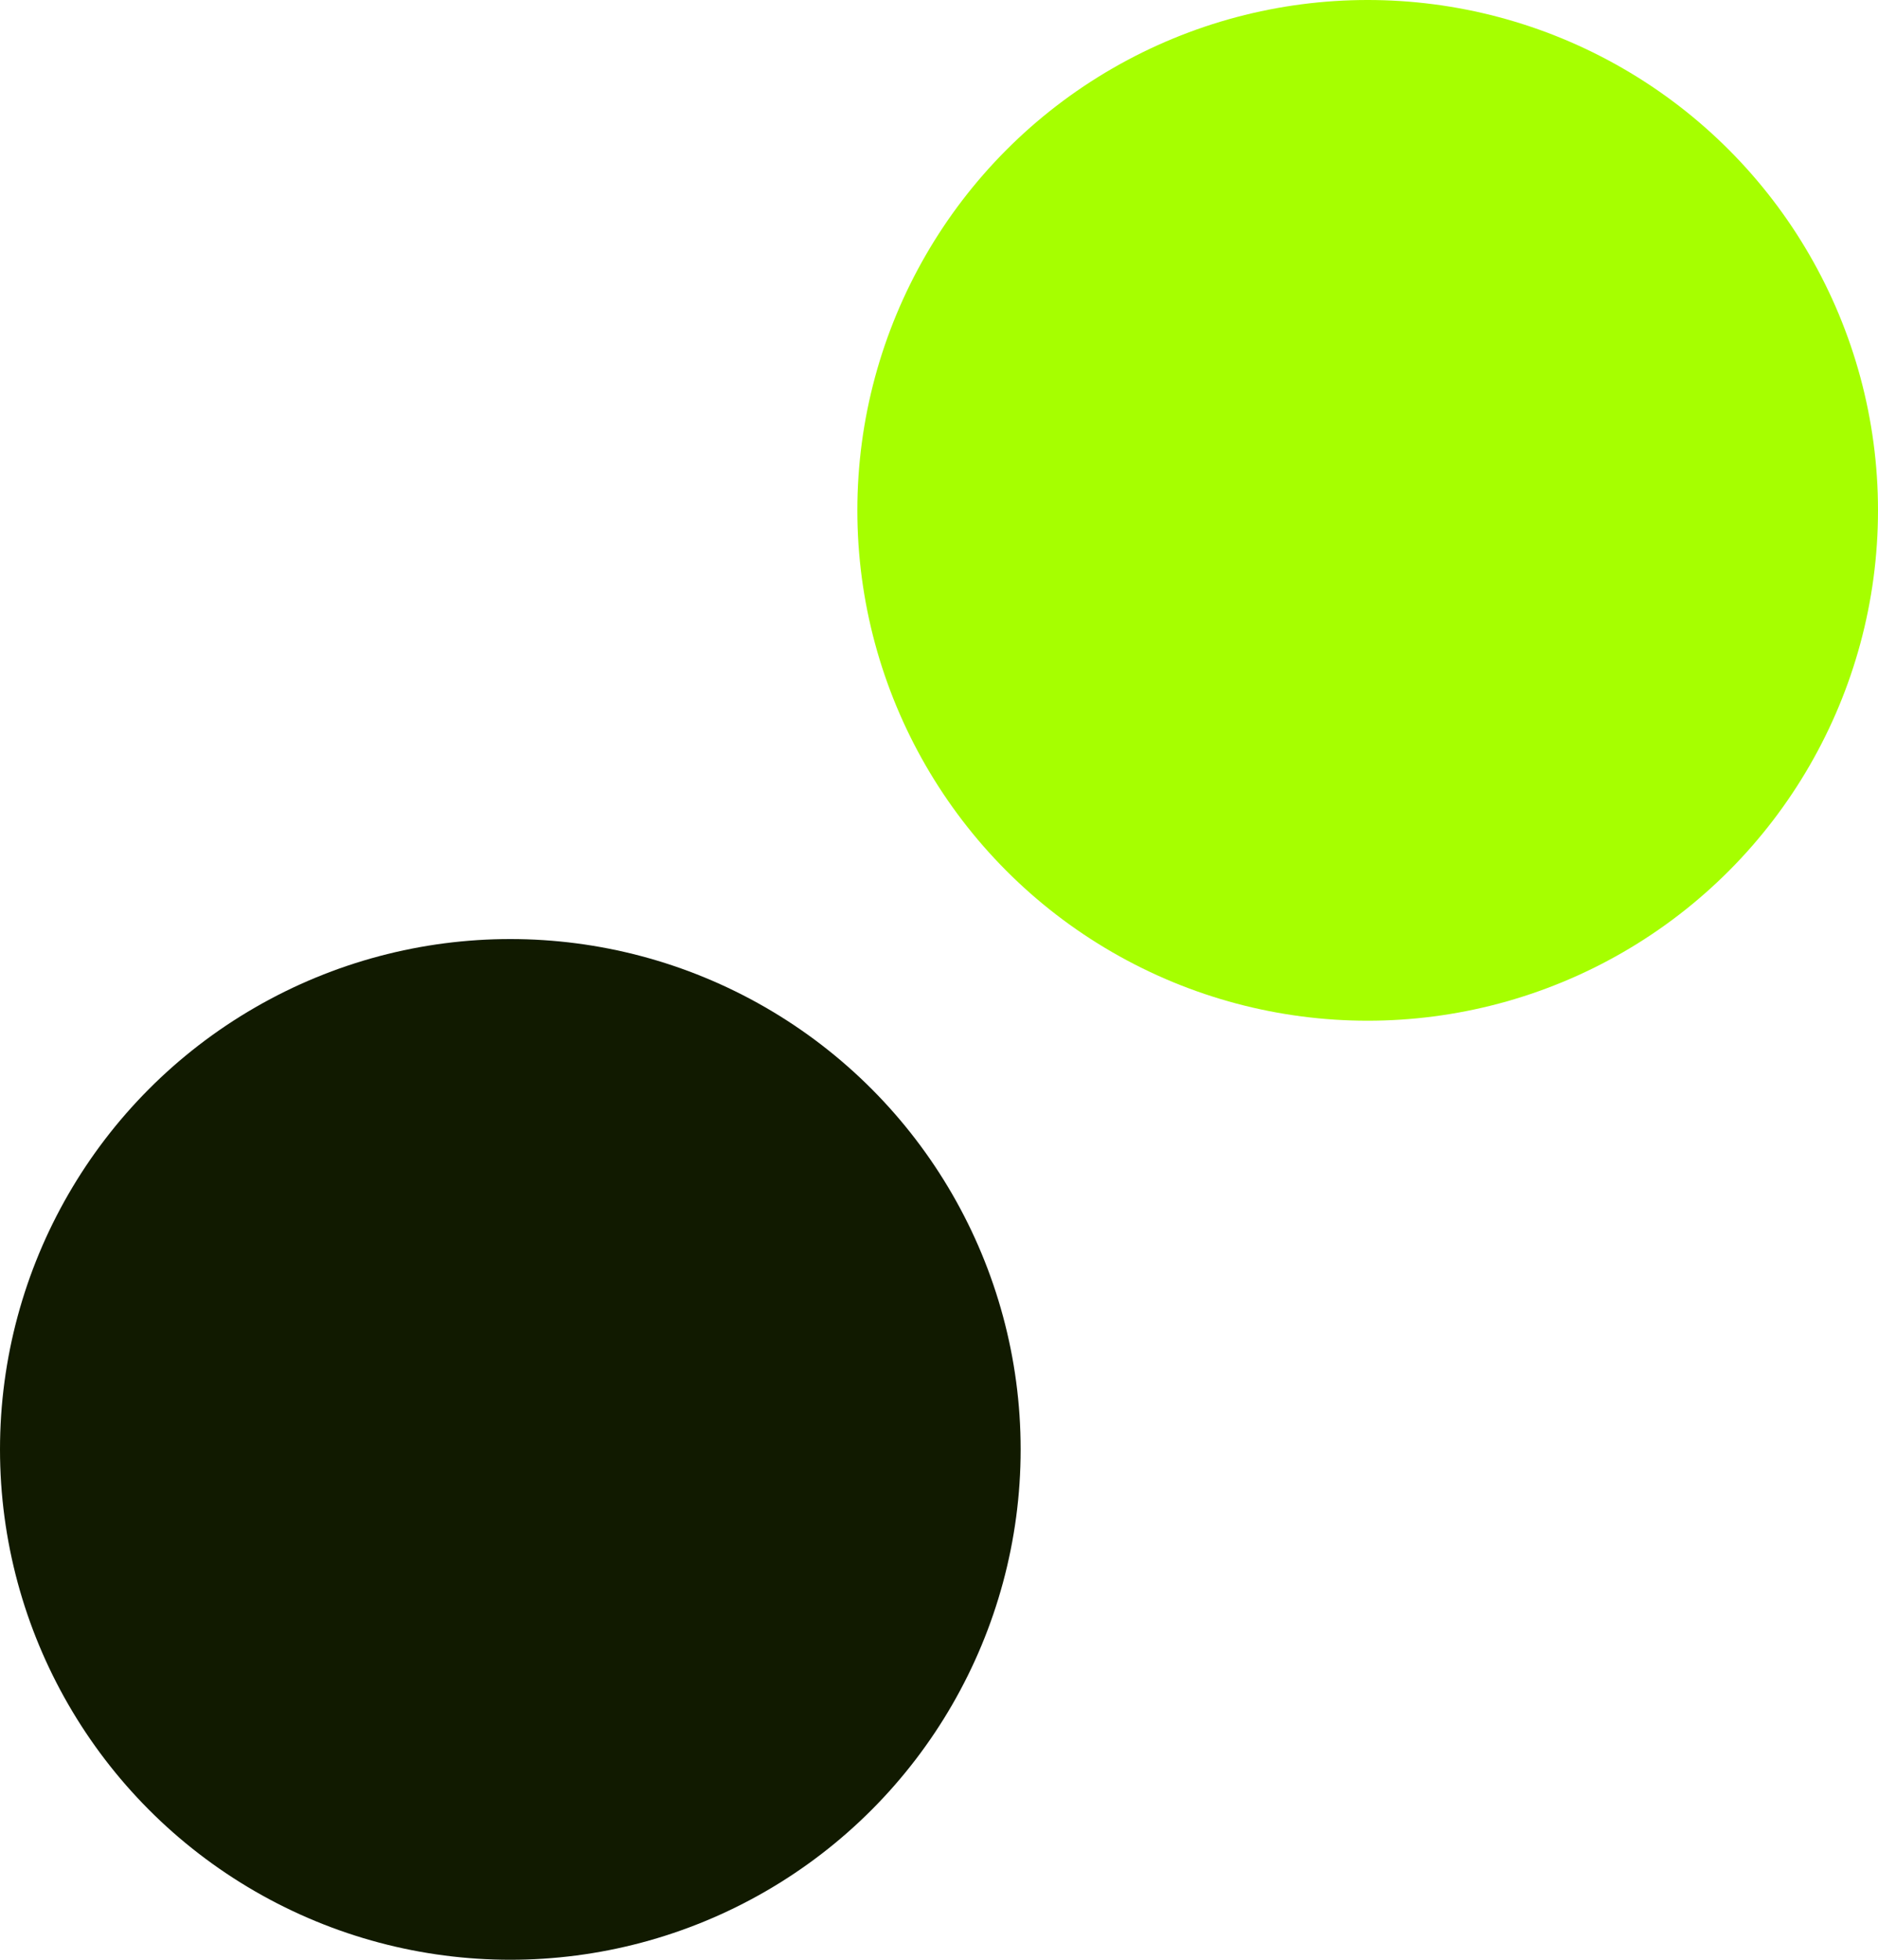 <svg width="414" height="432" viewBox="0 0 414 432" fill="none" xmlns="http://www.w3.org/2000/svg">
<circle cx="112.5" cy="112.5" r="112.5" transform="matrix(-1 0 0 1 414 0)" fill="#A6FF00"/>
<circle cx="112.5" cy="112.5" r="112.5" transform="matrix(-1 0 0 1 225 207)" fill="#111A00"/>
</svg>
